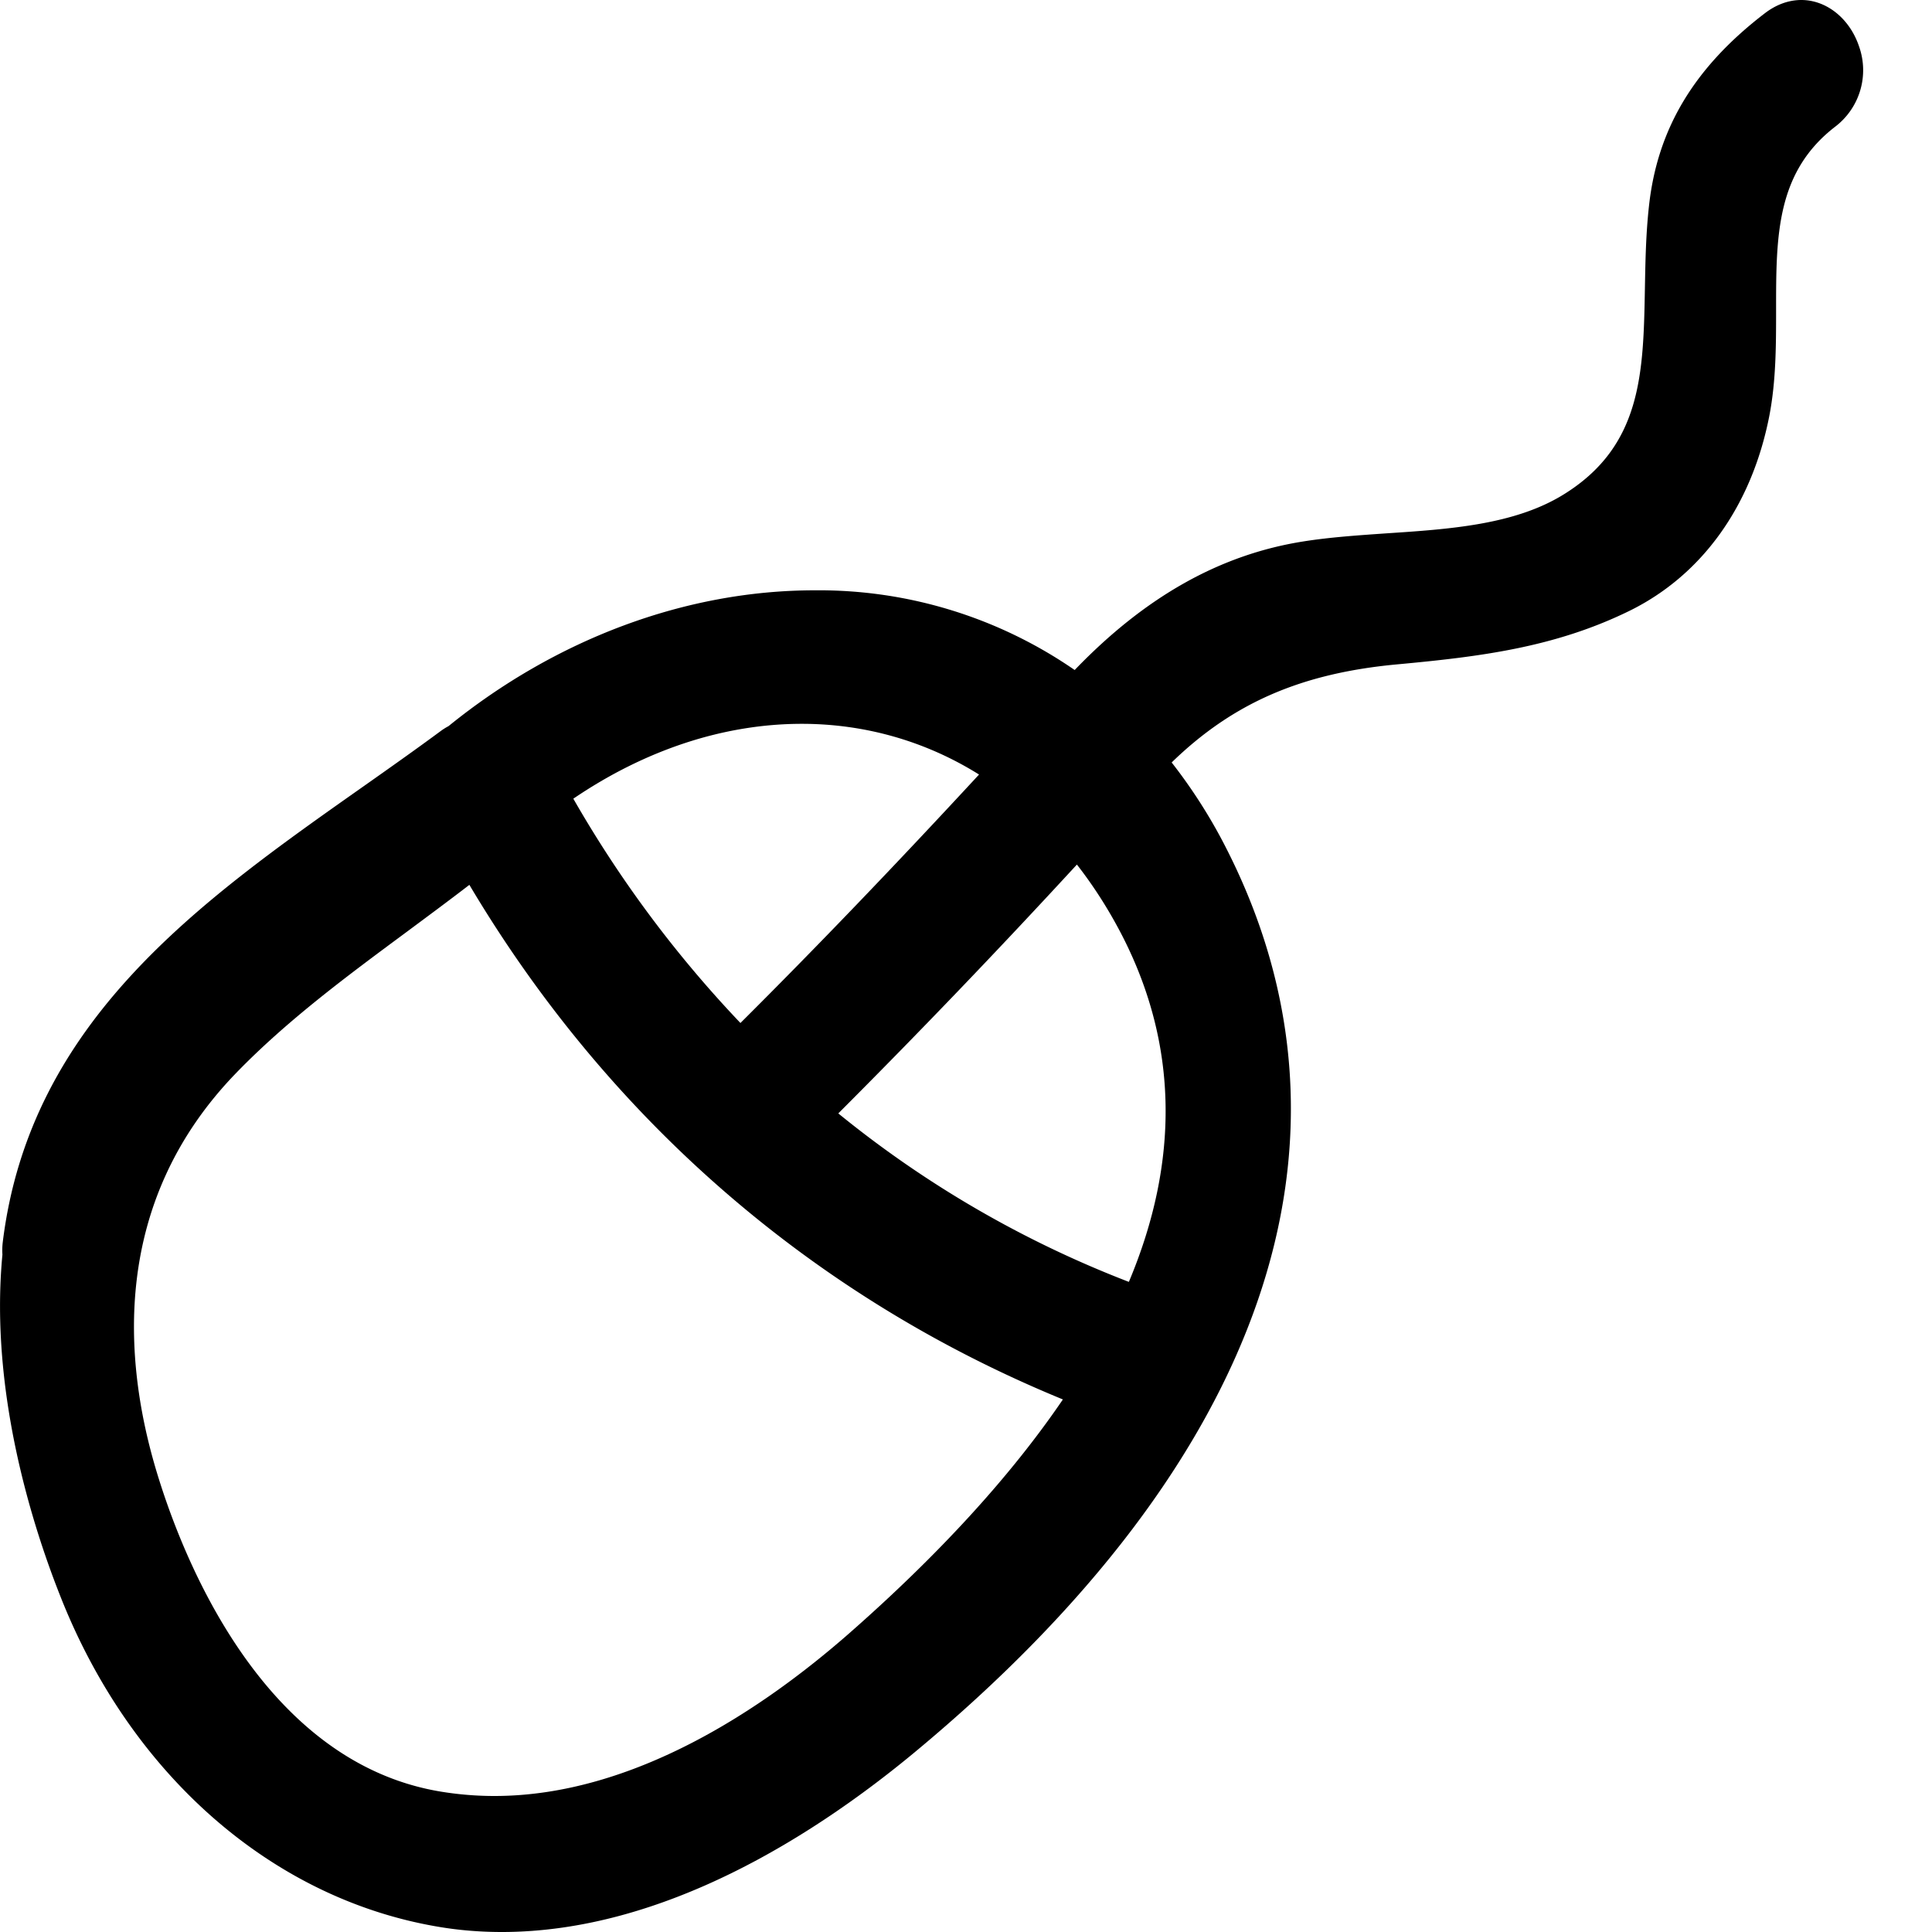 <svg xmlns="http://www.w3.org/2000/svg" xmlns:xlink="http://www.w3.org/1999/xlink" width="20" height="20" viewBox="0 0 20 20"><defs><path id="cgi9a" d="M812.623 2710.698c.57 1.12.59 2.32.063 3.572a11.054 11.054 0 0 1-3.008-1.744 87.072 87.072 0 0 0 2.47-2.576c.182.233.34.484.475.748zm-3.958.892a12.063 12.063 0 0 1-1.73-2.322c.748-.508 1.562-.775 2.366-.775.653 0 1.283.18 1.834.525-.869.94-1.68 1.785-2.47 2.572zm3.338 3.897c-.538.791-1.284 1.607-2.22 2.428-.874.765-2.218 1.677-3.665 1.677-.19 0-.38-.016-.565-.047-1.835-.31-2.66-2.412-2.929-3.301-.347-1.146-.485-2.794.826-4.142.527-.543 1.152-1.005 1.756-1.452.215-.16.436-.323.653-.49 1.445 2.432 3.56 4.267 6.144 5.327zm7.644-14.487c-.13 0-.26.047-.377.137-.731.56-1.113 1.195-1.2 1.997-.032.288-.037.574-.042.851-.016.877-.03 1.634-.845 2.136-.507.312-1.178.357-1.828.4-.288.02-.587.04-.863.084-.863.136-1.638.573-2.367 1.331a4.657 4.657 0 0 0-2.693-.825c-1.327 0-2.672.5-3.789 1.406a.634.634 0 0 0-.077.048c-.264.195-.536.387-.81.58-1.694 1.193-3.445 2.428-3.727 4.71a.726.726 0 0 0-.004.133c-.137 1.44.328 2.862.618 3.582.735 1.826 2.19 3.087 3.89 3.375.215.037.438.055.662.055 1.68 0 3.25-1.012 4.273-1.86 3.622-3.006 4.768-6.328 3.228-9.355a5.445 5.445 0 0 0-.567-.892c.637-.619 1.347-.925 2.34-1.016.851-.079 1.62-.174 2.39-.549.756-.368 1.274-1.086 1.457-2.023.07-.363.07-.736.07-1.097 0-.766 0-1.427.615-1.899a.735.735 0 0 0 .245-.825c-.096-.29-.336-.484-.599-.484z"/></defs><g><g transform="translate(-801 -2701)"><use xlink:href="#cgi9a"/></g></g></svg>